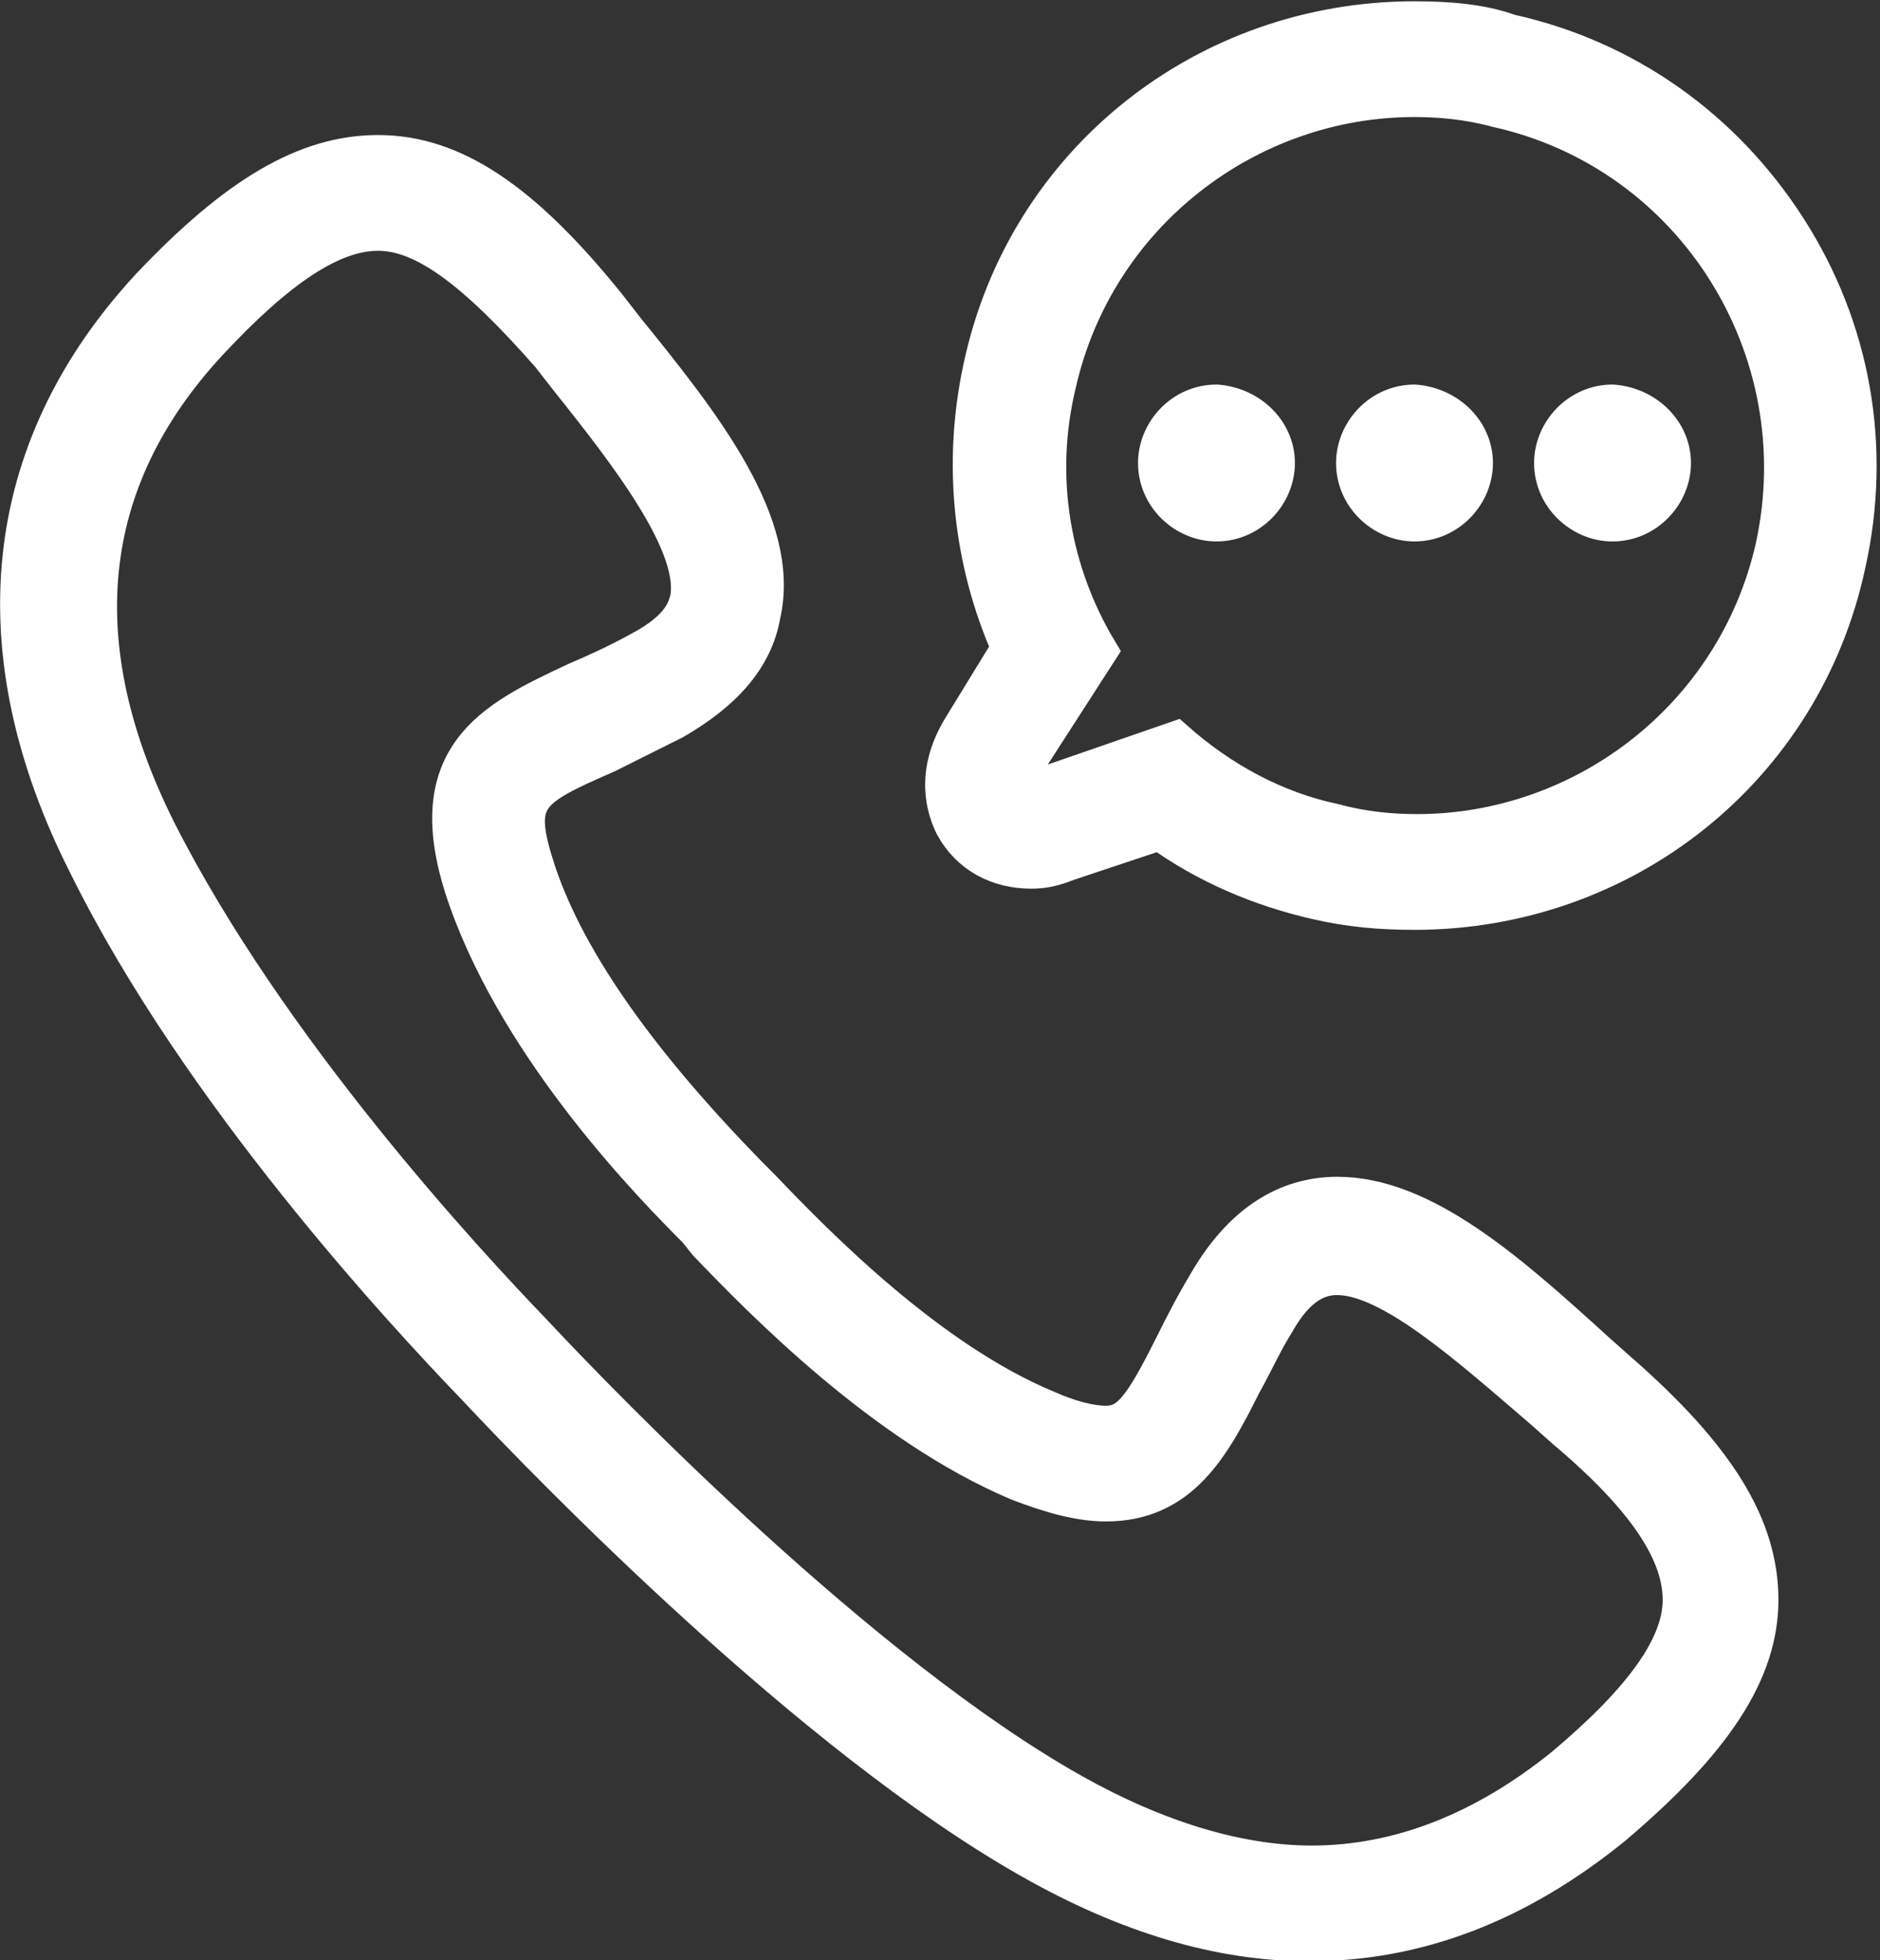 <?xml version="1.0" encoding="utf-8"?>
<!-- Generator: Adobe Illustrator 22.0.0, SVG Export Plug-In . SVG Version: 6.00 Build 0)  -->
<svg version="1.1" id="레이어_1" xmlns="http://www.w3.org/2000/svg" xmlns:xlink="http://www.w3.org/1999/xlink" x="0px"
	 y="0px" viewBox="0 0 73.1 76.2" style="enable-background:new 0 0 73.1 76.2;" xml:space="preserve">
<rect x="0" y="0" width="73.1" height="76.2" fill="#333333" stroke="none"/>
<style type="text/css">
	.st0{fill:#FFFFFF;stroke:#FFFFFF;stroke-width:1.5;stroke-miterlimit:10;}
</style>
<g>
	<path class="st0" d="M50.9,75.5C50.9,75.5,50.9,75.5,50.9,75.5c-3.5,0-7.1-1.1-10.8-3.2C31.6,67.5,21.4,57,18.5,53.9
		C15.8,51.1,7.8,42.5,3.4,33.6C-0.8,25.3,0,17.5,5.8,11.2C9.2,7.6,11.9,6,14.7,6c2.9,0,5.6,1.8,8.9,5.9l0.7,0.9
		c3,3.7,6.1,7.6,5.3,11.1c-0.3,1.7-1.5,3-3.4,4.1c-1,0.5-1.8,0.9-2.6,1.3c-3.2,1.4-3.7,1.7-2.7,4.7c1.2,3.5,4,7.4,8.2,11.7l0.5,0.5
		c2.1,2.2,6.5,6.7,11.1,8.6c0.9,0.4,1.7,0.6,2.3,0.6c0.9,0,1.4-0.6,2.6-3c0.4-0.8,0.8-1.6,1.4-2.6c1.3-2.2,3-3.3,5-3.3
		c3.3,0,6.6,2.9,10,6l0.9,0.8c3.9,3.4,5.5,6.1,5.5,8.9c0,2.8-1.8,5.5-5.7,8.8C59,74,55.1,75.5,50.9,75.5z M14.7,9
		c-1.8,0-3.9,1.4-6.6,4.3c-5,5.4-5.6,11.8-2,19c4.3,8.5,12,16.8,14.6,19.5c2.8,3,12.8,13.3,21,17.9c3.2,1.8,6.4,2.8,9.3,2.8
		c0,0,0,0,0,0c3.4,0,6.7-1.3,9.8-3.8c3.1-2.6,4.6-4.7,4.6-6.5c0-1.8-1.3-3.9-4.5-6.6L60,54.8c-2.8-2.4-5.9-5.2-8-5.2
		c-0.6,0-1.5,0.2-2.4,1.8c-0.5,0.8-0.9,1.7-1.3,2.4c-1.2,2.4-2.4,4.6-5.3,4.6c-1,0-2.1-0.3-3.4-0.8c-5.2-2.2-9.9-7-12.1-9.3
		l-0.4-0.5c-1.7-1.7-6.8-6.9-8.9-12.8c-2-5.6,1-7,4.2-8.5c0.7-0.3,1.6-0.7,2.5-1.2c1.7-0.9,1.8-1.7,1.9-2c0.4-2.1-2.3-5.6-4.7-8.6
		l-0.7-0.9C18.5,10.5,16.5,9,14.7,9z"/>
	<path class="st0" d="M55,3.8c1,0,2.1,0.1,3.2,0.4c7.7,1.7,12.5,9.4,10.8,17.1c-1.5,6.6-7.4,11.1-13.9,11.1c-1,0-2.1-0.1-3.2-0.4
		c-2.4-0.5-4.5-1.7-6.2-3.2l-5.2,1.8c-0.2,0.1-0.3,0.1-0.5,0.1c-0.4,0-0.5-0.3-0.2-0.9l2.9-4.5c-1.8-3-2.5-6.7-1.6-10.4
		C42.6,8.3,48.5,3.8,55,3.8 M55,0.8c-8.1,0-15.1,5.5-16.8,13.5c-0.8,3.7-0.4,7.5,1.1,10.9l-1.9,3.1c-1.1,1.8-0.6,3.2-0.3,3.8
		c0.6,1.1,1.7,1.7,3,1.7c0.5,0,0.9-0.1,1.4-0.3l3.6-1.2c1.8,1.3,3.9,2.2,6.1,2.7c1.3,0.3,2.5,0.4,3.8,0.4c8.1,0,15.1-5.5,16.8-13.5
		c1-4.5,0.2-9.1-2.3-13c-2.5-3.9-6.3-6.6-10.8-7.6C57.6,0.9,56.3,0.8,55,0.8L55,0.8z"/>
	<path class="st0" d="M49.6,18c0,1.2-1,2.3-2.3,2.3c-1.2,0-2.3-1-2.3-2.3c0-1.2,1-2.3,2.3-2.3C48.6,15.8,49.6,16.8,49.6,18z"/>
	<path class="st0" d="M57.3,18c0,1.2-1,2.3-2.3,2.3c-1.2,0-2.3-1-2.3-2.3c0-1.2,1-2.3,2.3-2.3C56.3,15.8,57.3,16.8,57.3,18z"/>
	<path class="st0" d="M65,18c0,1.2-1,2.3-2.3,2.3c-1.2,0-2.3-1-2.3-2.3c0-1.2,1-2.3,2.3-2.3C64,15.8,65,16.8,65,18z"/>
</g>
</svg>
